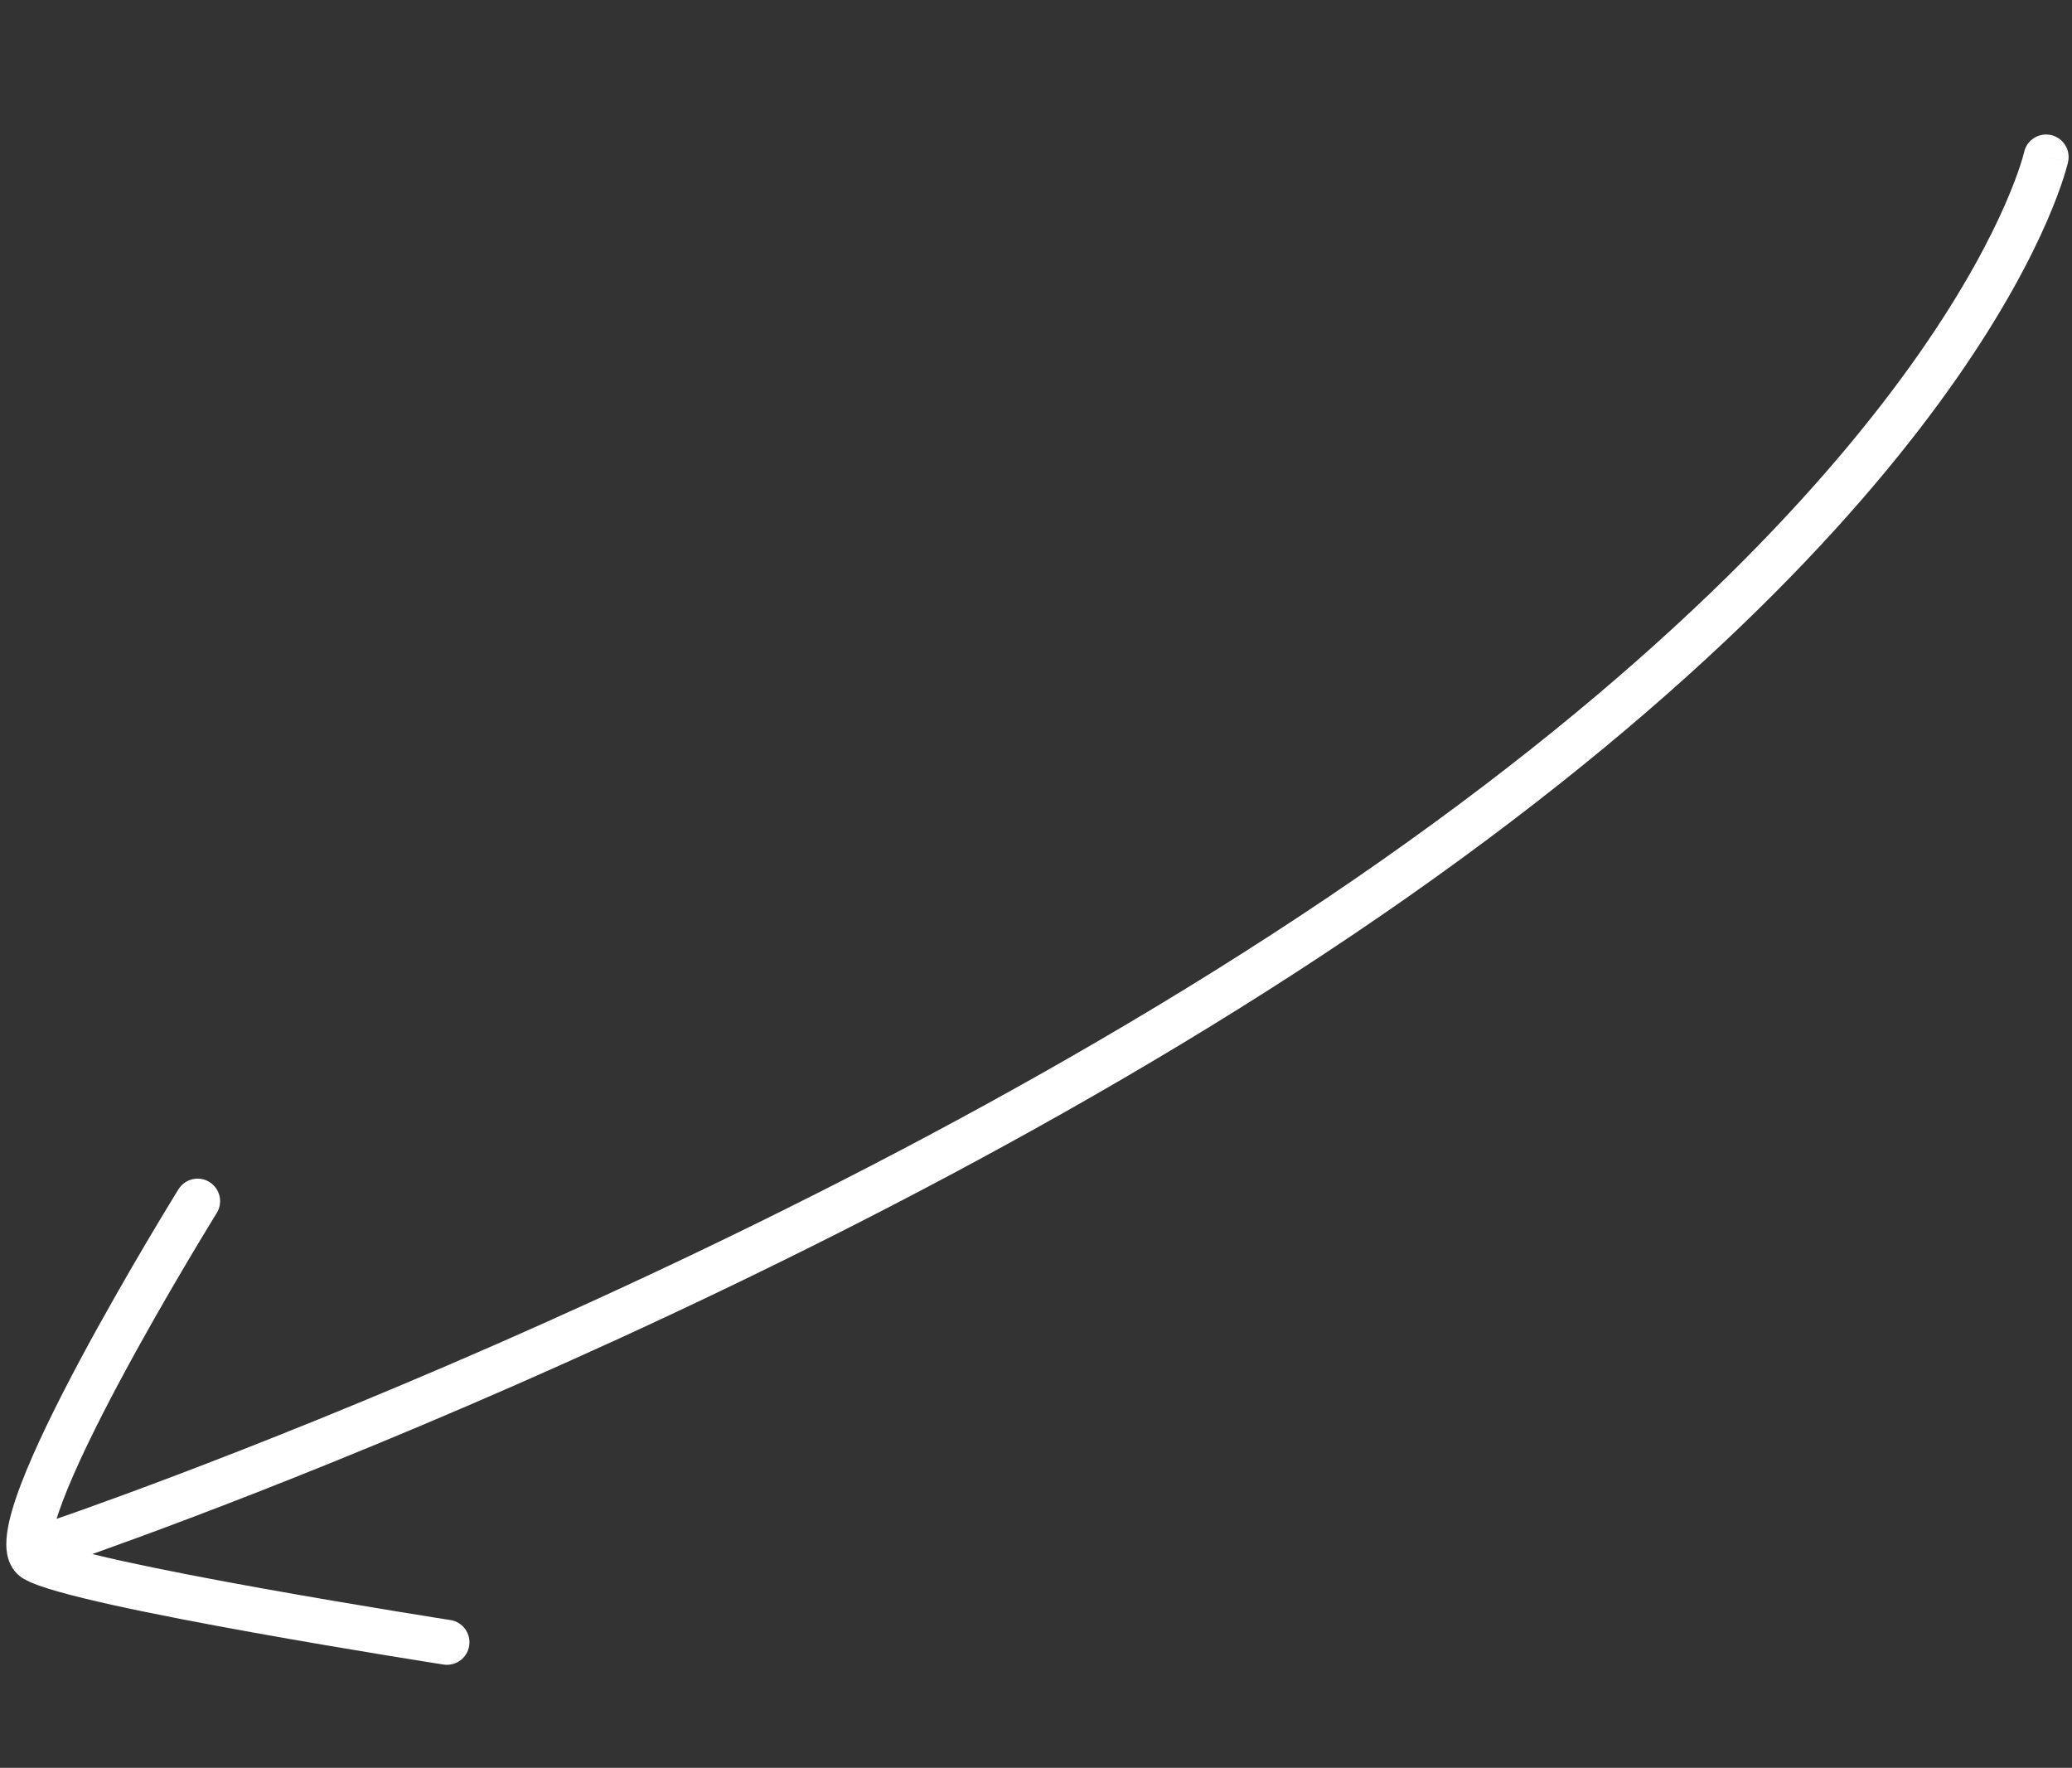 <svg width="177" height="151" viewBox="0 0 177 151" fill="none" xmlns="http://www.w3.org/2000/svg">
<rect x="0" y="0" width="177" height="151" fill="#333333" stroke="none"/>
<path d="M176.665 13.825C176.893 12.788 176.237 11.762 175.2 11.534C174.162 11.306 173.136 11.962 172.909 13L176.665 13.825ZM4.217 129.947C3.21 130.286 2.67 131.377 3.009 132.384C3.349 133.39 4.44 133.931 5.446 133.591L4.217 129.947ZM37.885 142.179C38.934 142.343 39.917 141.625 40.081 140.575C40.245 139.526 39.526 138.542 38.477 138.379L37.885 142.179ZM18.514 103.613C19.074 102.711 18.796 101.525 17.894 100.965C16.991 100.405 15.806 100.683 15.245 101.585L18.514 103.613ZM174.787 13.413C172.909 13 172.909 12.999 172.909 12.997C172.909 12.997 172.909 12.996 172.909 12.996C172.91 12.995 172.91 12.994 172.91 12.994C172.91 12.993 172.91 12.995 172.909 12.997C172.908 13.003 172.905 13.015 172.9 13.033C172.891 13.07 172.876 13.133 172.852 13.22C172.805 13.395 172.726 13.669 172.607 14.04C172.368 14.78 171.966 15.902 171.327 17.37C170.048 20.306 167.818 24.631 164.04 30.056C156.485 40.904 142.725 56.172 117.966 73.532L119.07 75.106L120.174 76.681C145.255 59.096 159.353 43.517 167.197 32.254C171.118 26.624 173.472 22.077 174.853 18.906C175.544 17.321 175.99 16.08 176.267 15.221C176.406 14.791 176.502 14.457 176.566 14.223C176.597 14.106 176.621 14.014 176.637 13.947C176.645 13.914 176.651 13.887 176.656 13.867C176.658 13.857 176.66 13.848 176.662 13.841C176.663 13.838 176.663 13.835 176.664 13.832C176.664 13.831 176.665 13.829 176.665 13.828C176.665 13.827 176.665 13.825 174.787 13.413ZM119.07 75.106L117.966 73.532C93.193 90.901 64.762 105.008 42.488 114.781C31.358 119.664 21.782 123.458 14.991 126.031C11.596 127.317 8.898 128.298 7.051 128.956C6.127 129.285 5.416 129.533 4.937 129.699C4.698 129.782 4.517 129.844 4.396 129.886C4.335 129.906 4.29 129.922 4.26 129.932C4.245 129.937 4.234 129.941 4.227 129.943C4.223 129.944 4.221 129.945 4.219 129.946C4.218 129.946 4.218 129.946 4.217 129.946C4.217 129.947 4.217 129.947 4.832 131.769C5.446 133.591 5.447 133.591 5.447 133.591C5.448 133.591 5.449 133.591 5.45 133.59C5.452 133.589 5.456 133.588 5.46 133.587C5.468 133.584 5.481 133.58 5.497 133.574C5.529 133.563 5.577 133.547 5.64 133.526C5.766 133.483 5.952 133.419 6.196 133.334C6.685 133.165 7.407 132.912 8.342 132.579C10.211 131.913 12.933 130.924 16.354 129.628C23.195 127.037 32.834 123.217 44.034 118.303C66.419 108.481 95.107 94.257 120.174 76.681L119.07 75.106ZM38.181 140.279C38.477 138.379 38.477 138.379 38.477 138.379C38.476 138.379 38.476 138.379 38.476 138.379C38.475 138.378 38.473 138.378 38.472 138.378C38.468 138.377 38.462 138.376 38.455 138.375C38.44 138.373 38.418 138.369 38.388 138.365C38.329 138.356 38.241 138.342 38.126 138.324C37.895 138.287 37.556 138.234 37.123 138.165C36.258 138.027 35.016 137.827 33.514 137.58C30.51 137.087 26.469 136.407 22.313 135.659C18.154 134.911 13.898 134.097 10.46 133.338C8.74 132.958 7.245 132.596 6.079 132.266C4.842 131.917 4.174 131.657 3.953 131.527L2.977 133.185L2.002 134.842C2.709 135.259 3.839 135.631 5.034 135.968C6.302 136.326 7.877 136.706 9.631 137.094C13.142 137.87 17.455 138.693 21.632 139.445C25.813 140.197 29.875 140.881 32.891 141.376C34.4 141.624 35.647 141.824 36.518 141.963C36.953 142.033 37.294 142.087 37.527 142.123C37.643 142.142 37.732 142.156 37.793 142.165C37.823 142.17 37.846 142.173 37.861 142.176C37.869 142.177 37.874 142.178 37.879 142.178C37.88 142.179 37.882 142.179 37.883 142.179C37.883 142.179 37.884 142.179 37.884 142.179C37.884 142.179 37.885 142.179 38.181 140.279ZM2.977 133.185L3.953 131.527C4.313 131.739 4.393 132.043 4.395 132.051C4.396 132.053 4.386 132.01 4.385 131.906C4.385 131.805 4.392 131.666 4.415 131.486C4.512 130.729 4.831 129.609 5.379 128.166C6.463 125.315 8.27 121.648 10.231 117.978C12.183 114.325 14.255 110.732 15.841 108.049C16.633 106.709 17.302 105.598 17.773 104.823C18.009 104.435 18.195 104.132 18.321 103.926C18.385 103.823 18.433 103.744 18.466 103.692C18.482 103.665 18.494 103.645 18.502 103.632C18.506 103.626 18.509 103.621 18.511 103.618C18.512 103.616 18.513 103.615 18.514 103.614C18.514 103.614 18.514 103.614 18.514 103.614C18.514 103.613 18.514 103.613 16.88 102.599C15.245 101.585 15.245 101.586 15.245 101.586C15.245 101.586 15.245 101.587 15.244 101.587C15.244 101.588 15.243 101.59 15.242 101.591C15.239 101.595 15.236 101.601 15.232 101.608C15.223 101.622 15.21 101.643 15.193 101.67C15.159 101.725 15.109 101.806 15.044 101.912C14.915 102.123 14.725 102.432 14.486 102.825C14.008 103.611 13.331 104.736 12.529 106.092C10.928 108.802 8.826 112.446 6.838 116.165C4.859 119.869 2.958 123.711 1.784 126.799C1.203 128.326 0.755 129.784 0.6 130.998C0.523 131.601 0.5 132.271 0.646 132.91C0.798 133.575 1.176 134.356 2.002 134.842L2.977 133.185Z" fill="white"/>
</svg>
